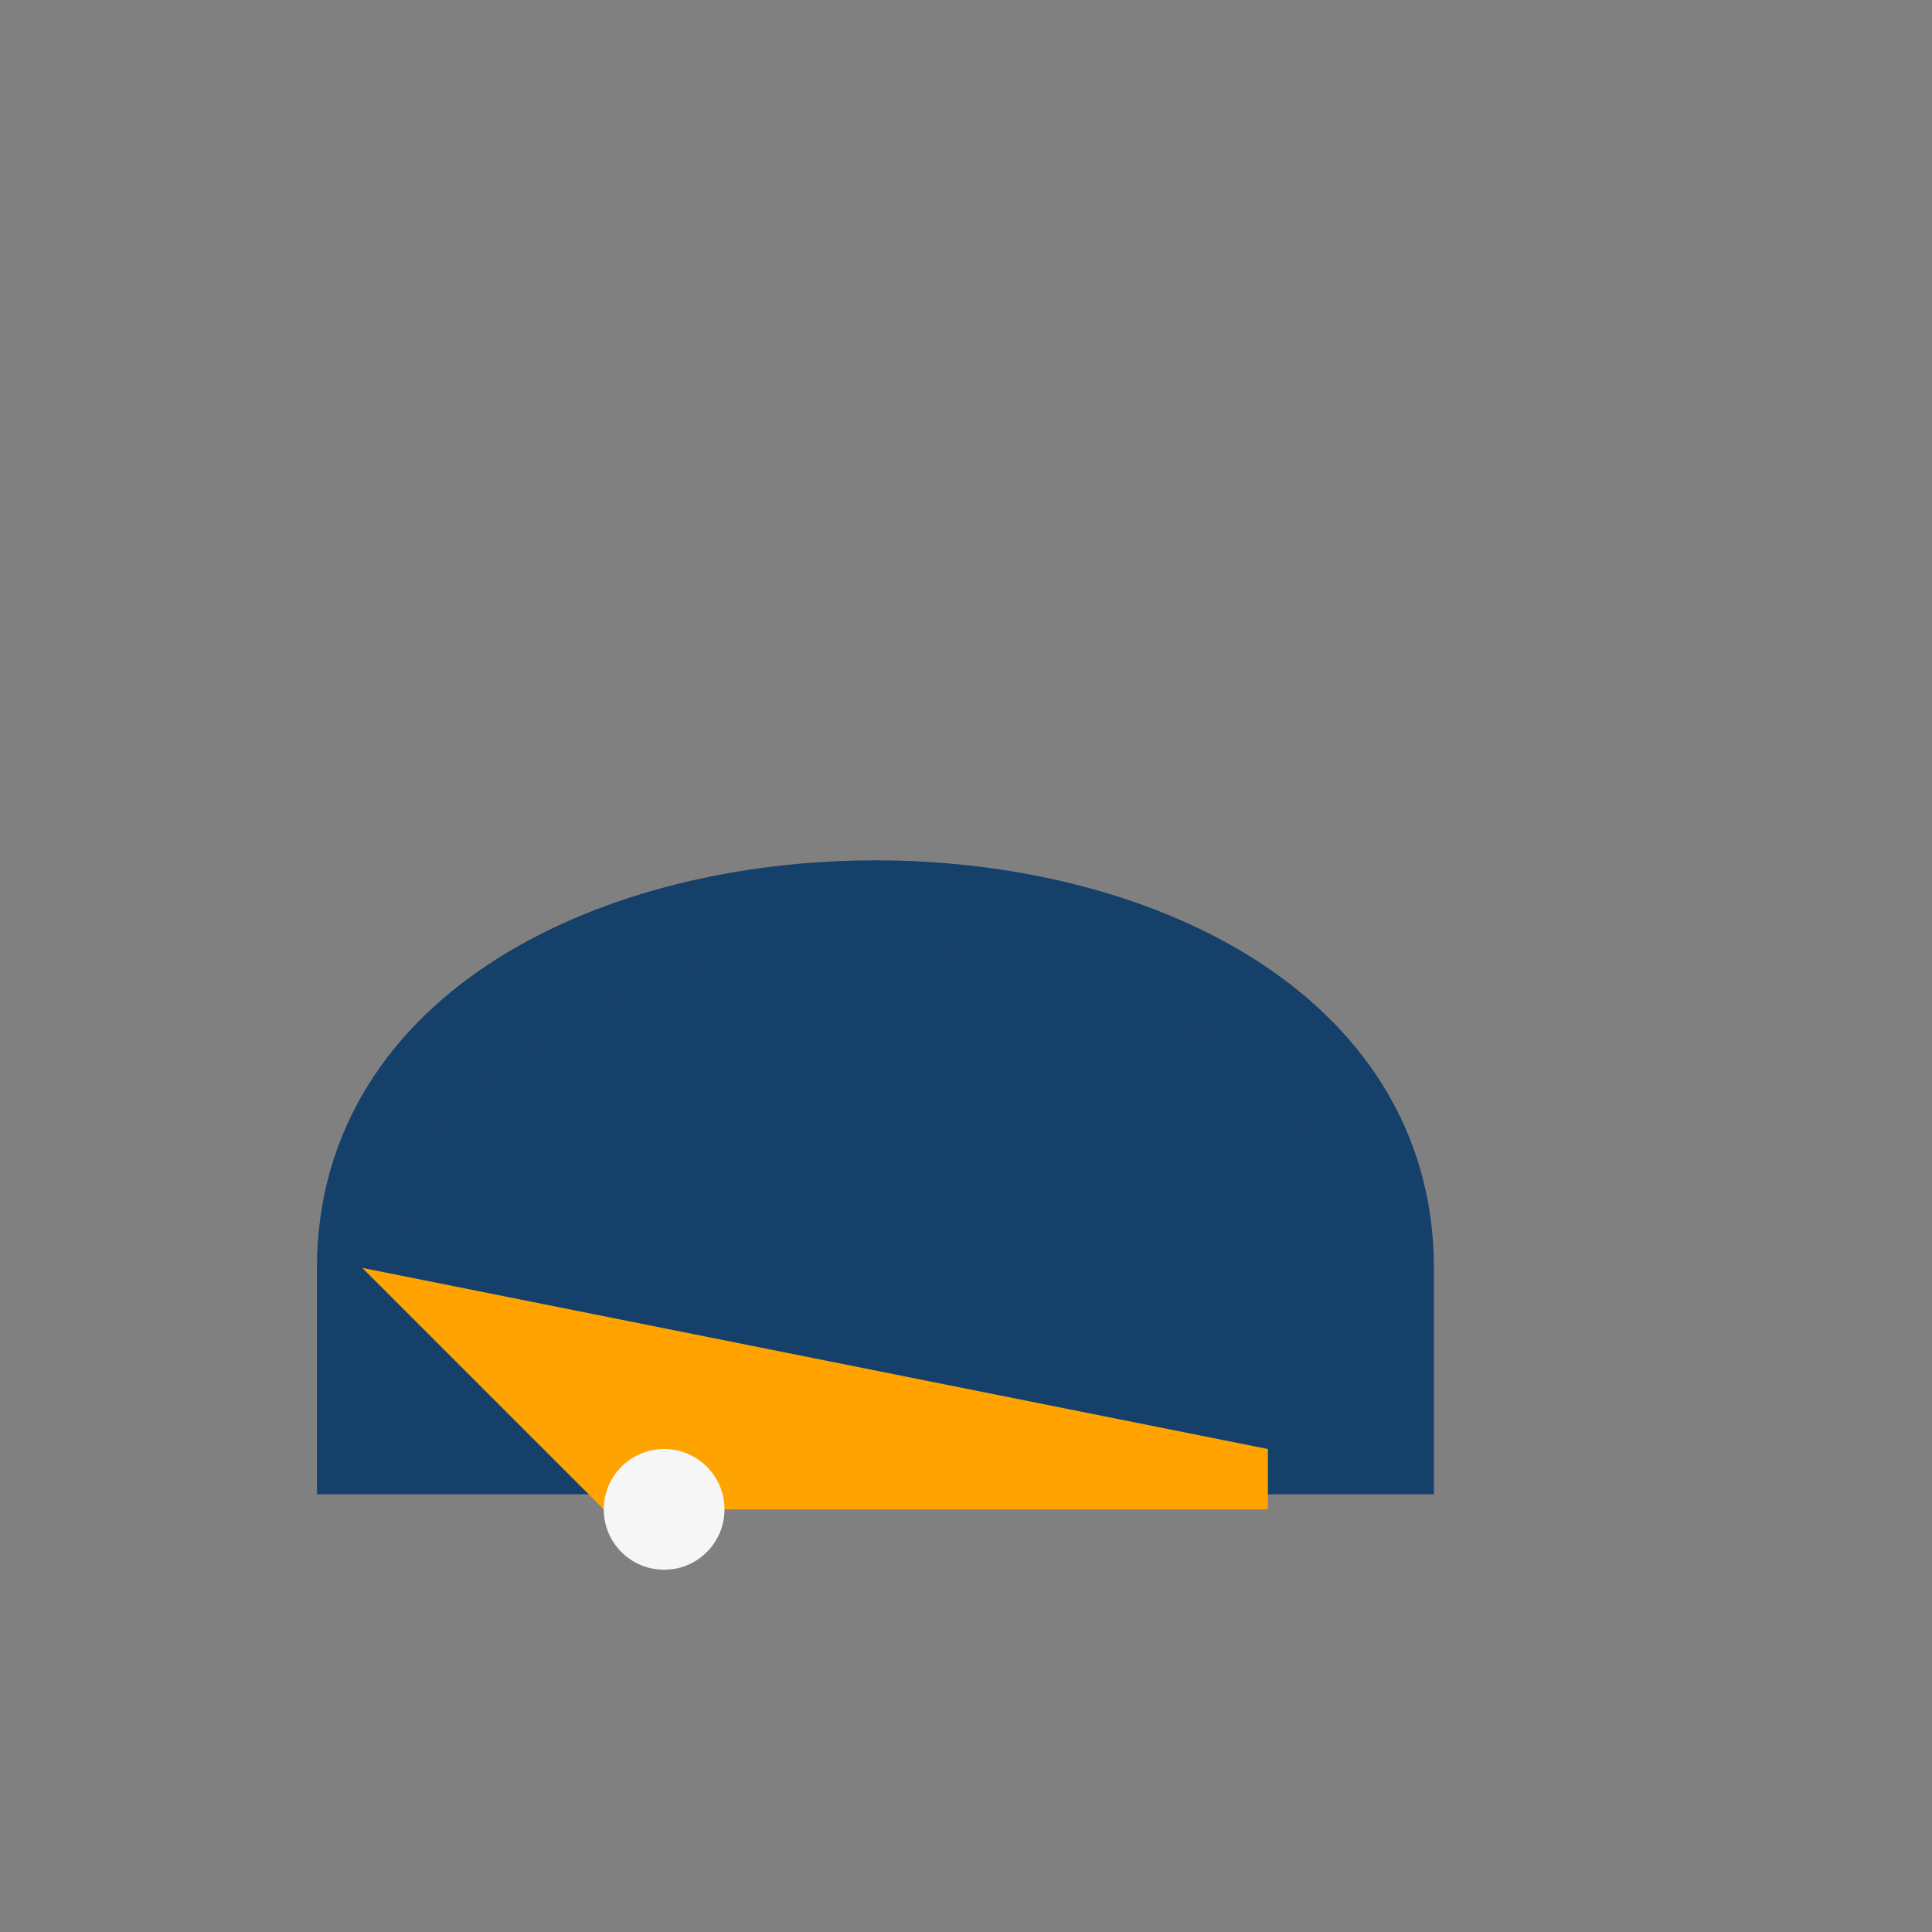 <?xml version="1.0" encoding="UTF-8"?>
<svg xmlns="http://www.w3.org/2000/svg" width="32" height="32" viewBox="0 0 32 32"><rect x="0" y="0" width="32" height="32" fill="#808080" stroke="none"/><path d="M6 21c0-8 17-8 17 0v3H6z" fill="#15406A" stroke="#15406A" stroke-width="1.5"/><path d="M6 21l4 4h11v-1l-15-3z" fill="#FFA300"/><circle cx="11" cy="25" r="1" fill="#F6F6F6"/></svg>
